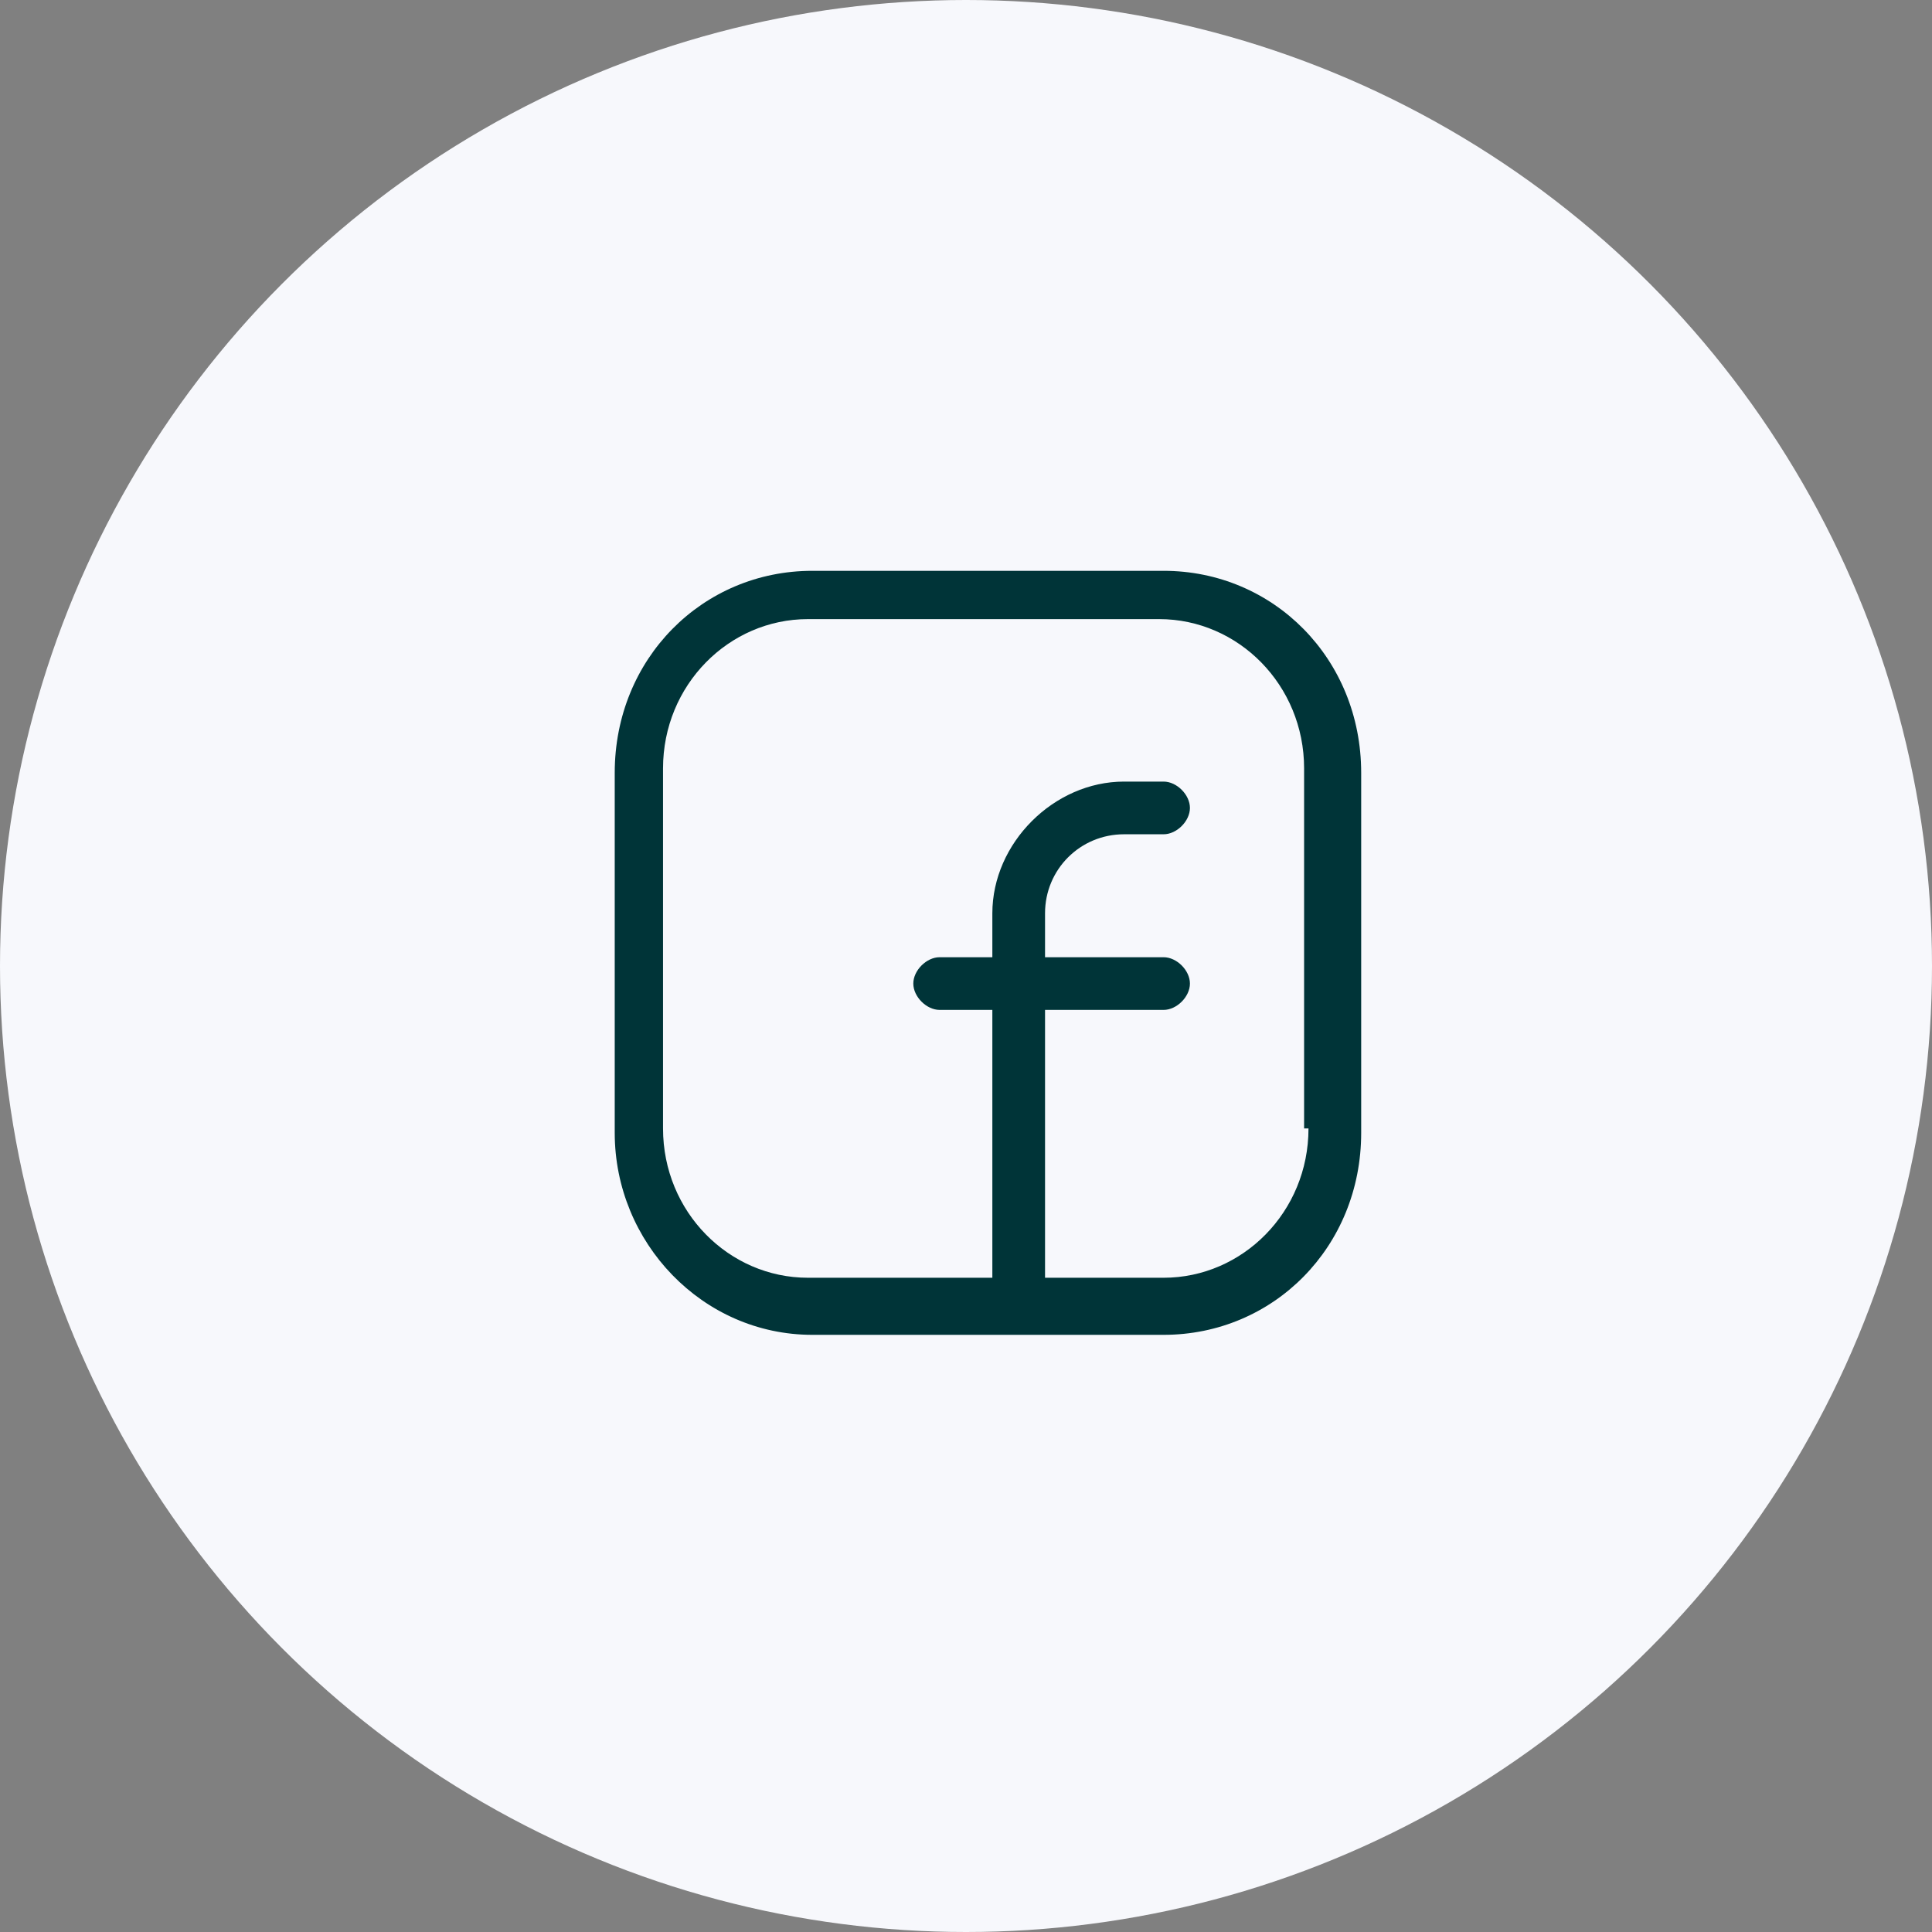 <?xml version="1.0" encoding="utf-8"?>
<!-- Generator: Adobe Illustrator 23.0.0, SVG Export Plug-In . SVG Version: 6.00 Build 0)  -->
<svg version="1.1" id="Camada_1" xmlns="http://www.w3.org/2000/svg" xmlns:xlink="http://www.w3.org/1999/xlink" x="0px" y="0px"
	 viewBox="0 0 44 44" style="enable-background:new 0 0 44 44;" xml:space="preserve">
<rect x="0" y="0" width="44" height="44" fill="#808080" stroke="none"/>
<style type="text/css">
	.st0{fill:#F7F8FC;}
	.st1{fill:#003438;}
</style>
<circle class="st0" cx="22" cy="22" r="22"/>
<path class="st1" d="M26.5,13h-8C16,13,14,15,14,17.6v8.2c0,2.5,2,4.6,4.5,4.6h8c2.5,0,4.5-2,4.5-4.6v-8.2C31,15,29,13,26.5,13z
	 M29.8,25.7c0,1.9-1.5,3.4-3.3,3.4h-2.7V23h2.7c0.3,0,0.6-0.3,0.6-0.6s-0.3-0.6-0.6-0.6h-2.7v-1c0-1,0.8-1.8,1.8-1.8h0.9
	c0.3,0,0.6-0.3,0.6-0.6s-0.3-0.6-0.6-0.6h-0.9c-1.6,0-3,1.4-3,3v1h-1.2c-0.3,0-0.6,0.3-0.6,0.6s0.3,0.6,0.6,0.6h1.2v6.1h-4.2
	c-1.8,0-3.3-1.5-3.3-3.4v-8.2c0-1.9,1.5-3.4,3.3-3.4h8c1.8,0,3.3,1.5,3.3,3.4V25.7z"/>
</svg>
